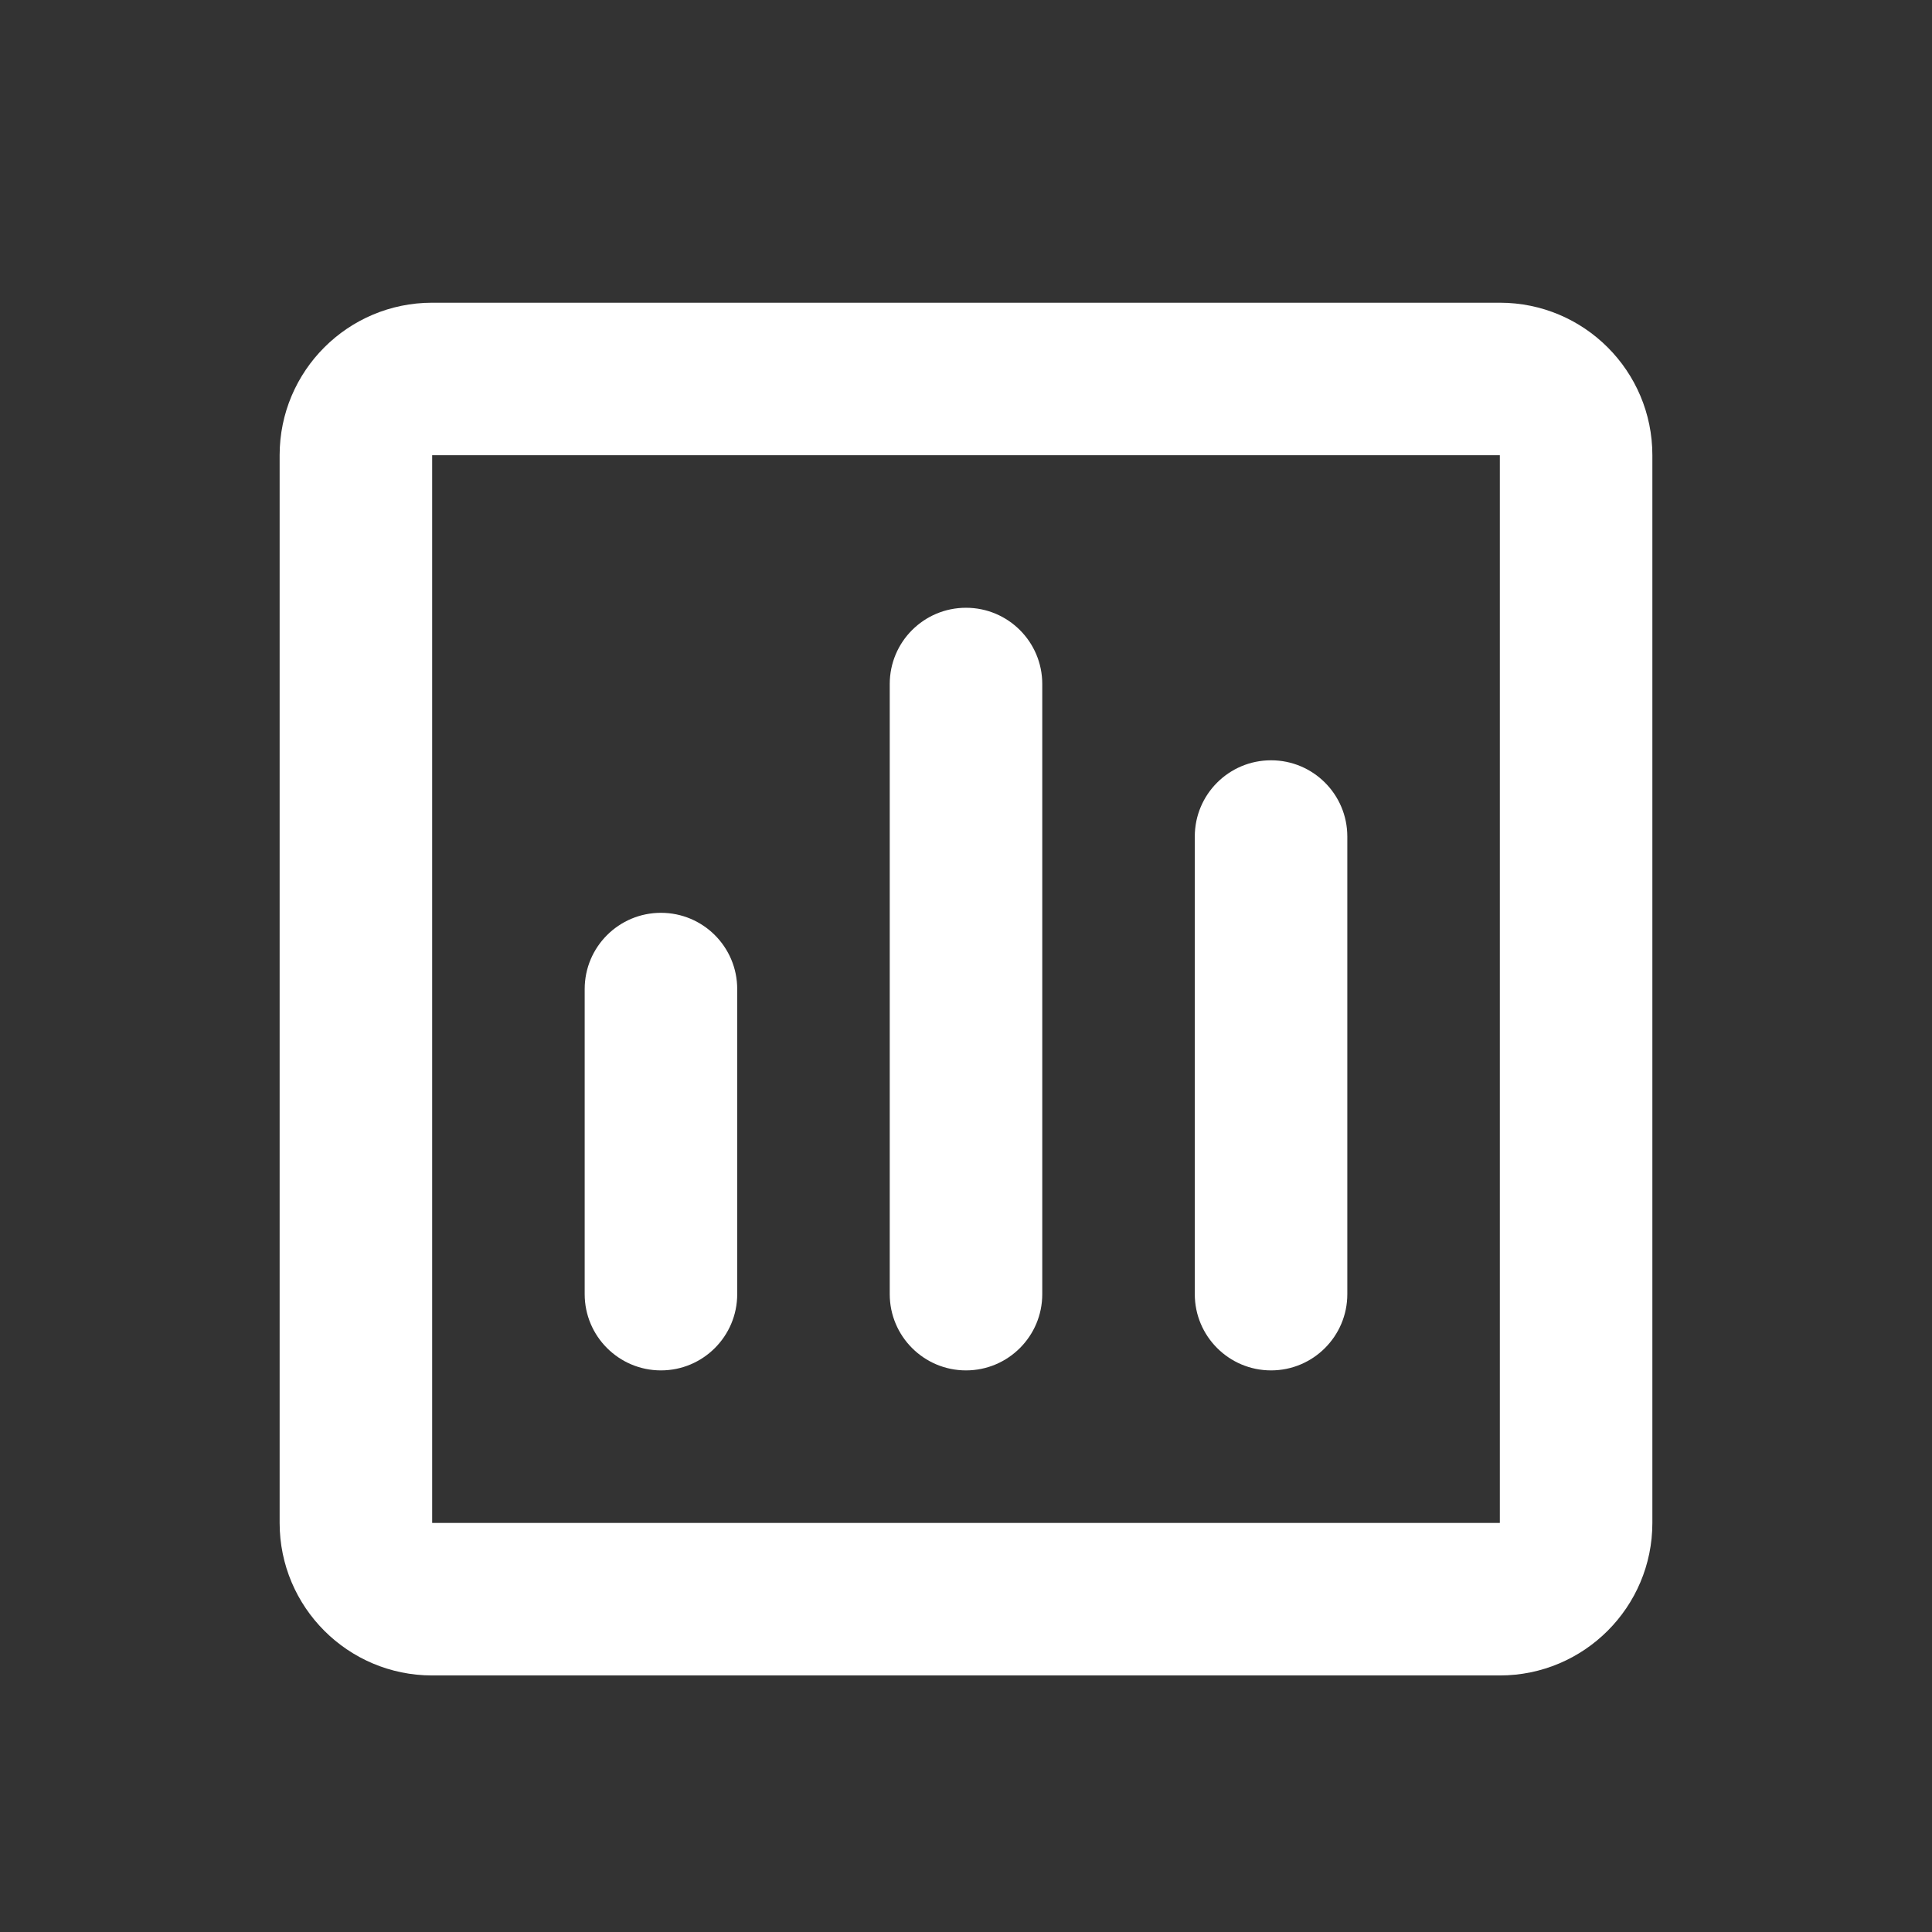 <svg width="19" height="19" viewBox="0 0 19 19" fill="none" xmlns="http://www.w3.org/2000/svg">
<rect x="0" y="0" width="19" height="19" fill="#333333" stroke="none"/>
<path d="M2.75 4.477C2.75 3.648 3.422 2.977 4.25 2.977H14.75C15.578 2.977 16.25 3.648 16.25 4.477V14.977C16.25 15.805 15.578 16.477 14.75 16.477H4.25C3.422 16.477 2.75 15.805 2.75 14.977V4.477ZM14.75 4.477H4.25V14.977H14.75V4.477ZM9.5 5.977C9.914 5.977 10.25 6.312 10.25 6.727V12.727C10.25 13.141 9.914 13.477 9.5 13.477C9.086 13.477 8.75 13.141 8.75 12.727V6.727C8.75 6.312 9.086 5.977 9.5 5.977ZM12.5 7.477C12.914 7.477 13.25 7.812 13.25 8.227V12.727C13.25 13.141 12.914 13.477 12.5 13.477C12.086 13.477 11.75 13.141 11.75 12.727V8.227C11.75 7.812 12.086 7.477 12.5 7.477ZM6.5 8.977C6.914 8.977 7.25 9.312 7.25 9.727V12.727C7.25 13.141 6.914 13.477 6.5 13.477C6.086 13.477 5.75 13.141 5.75 12.727V9.727C5.75 9.312 6.086 8.977 6.5 8.977Z" fill="#FFFFFF"/>
</svg>
